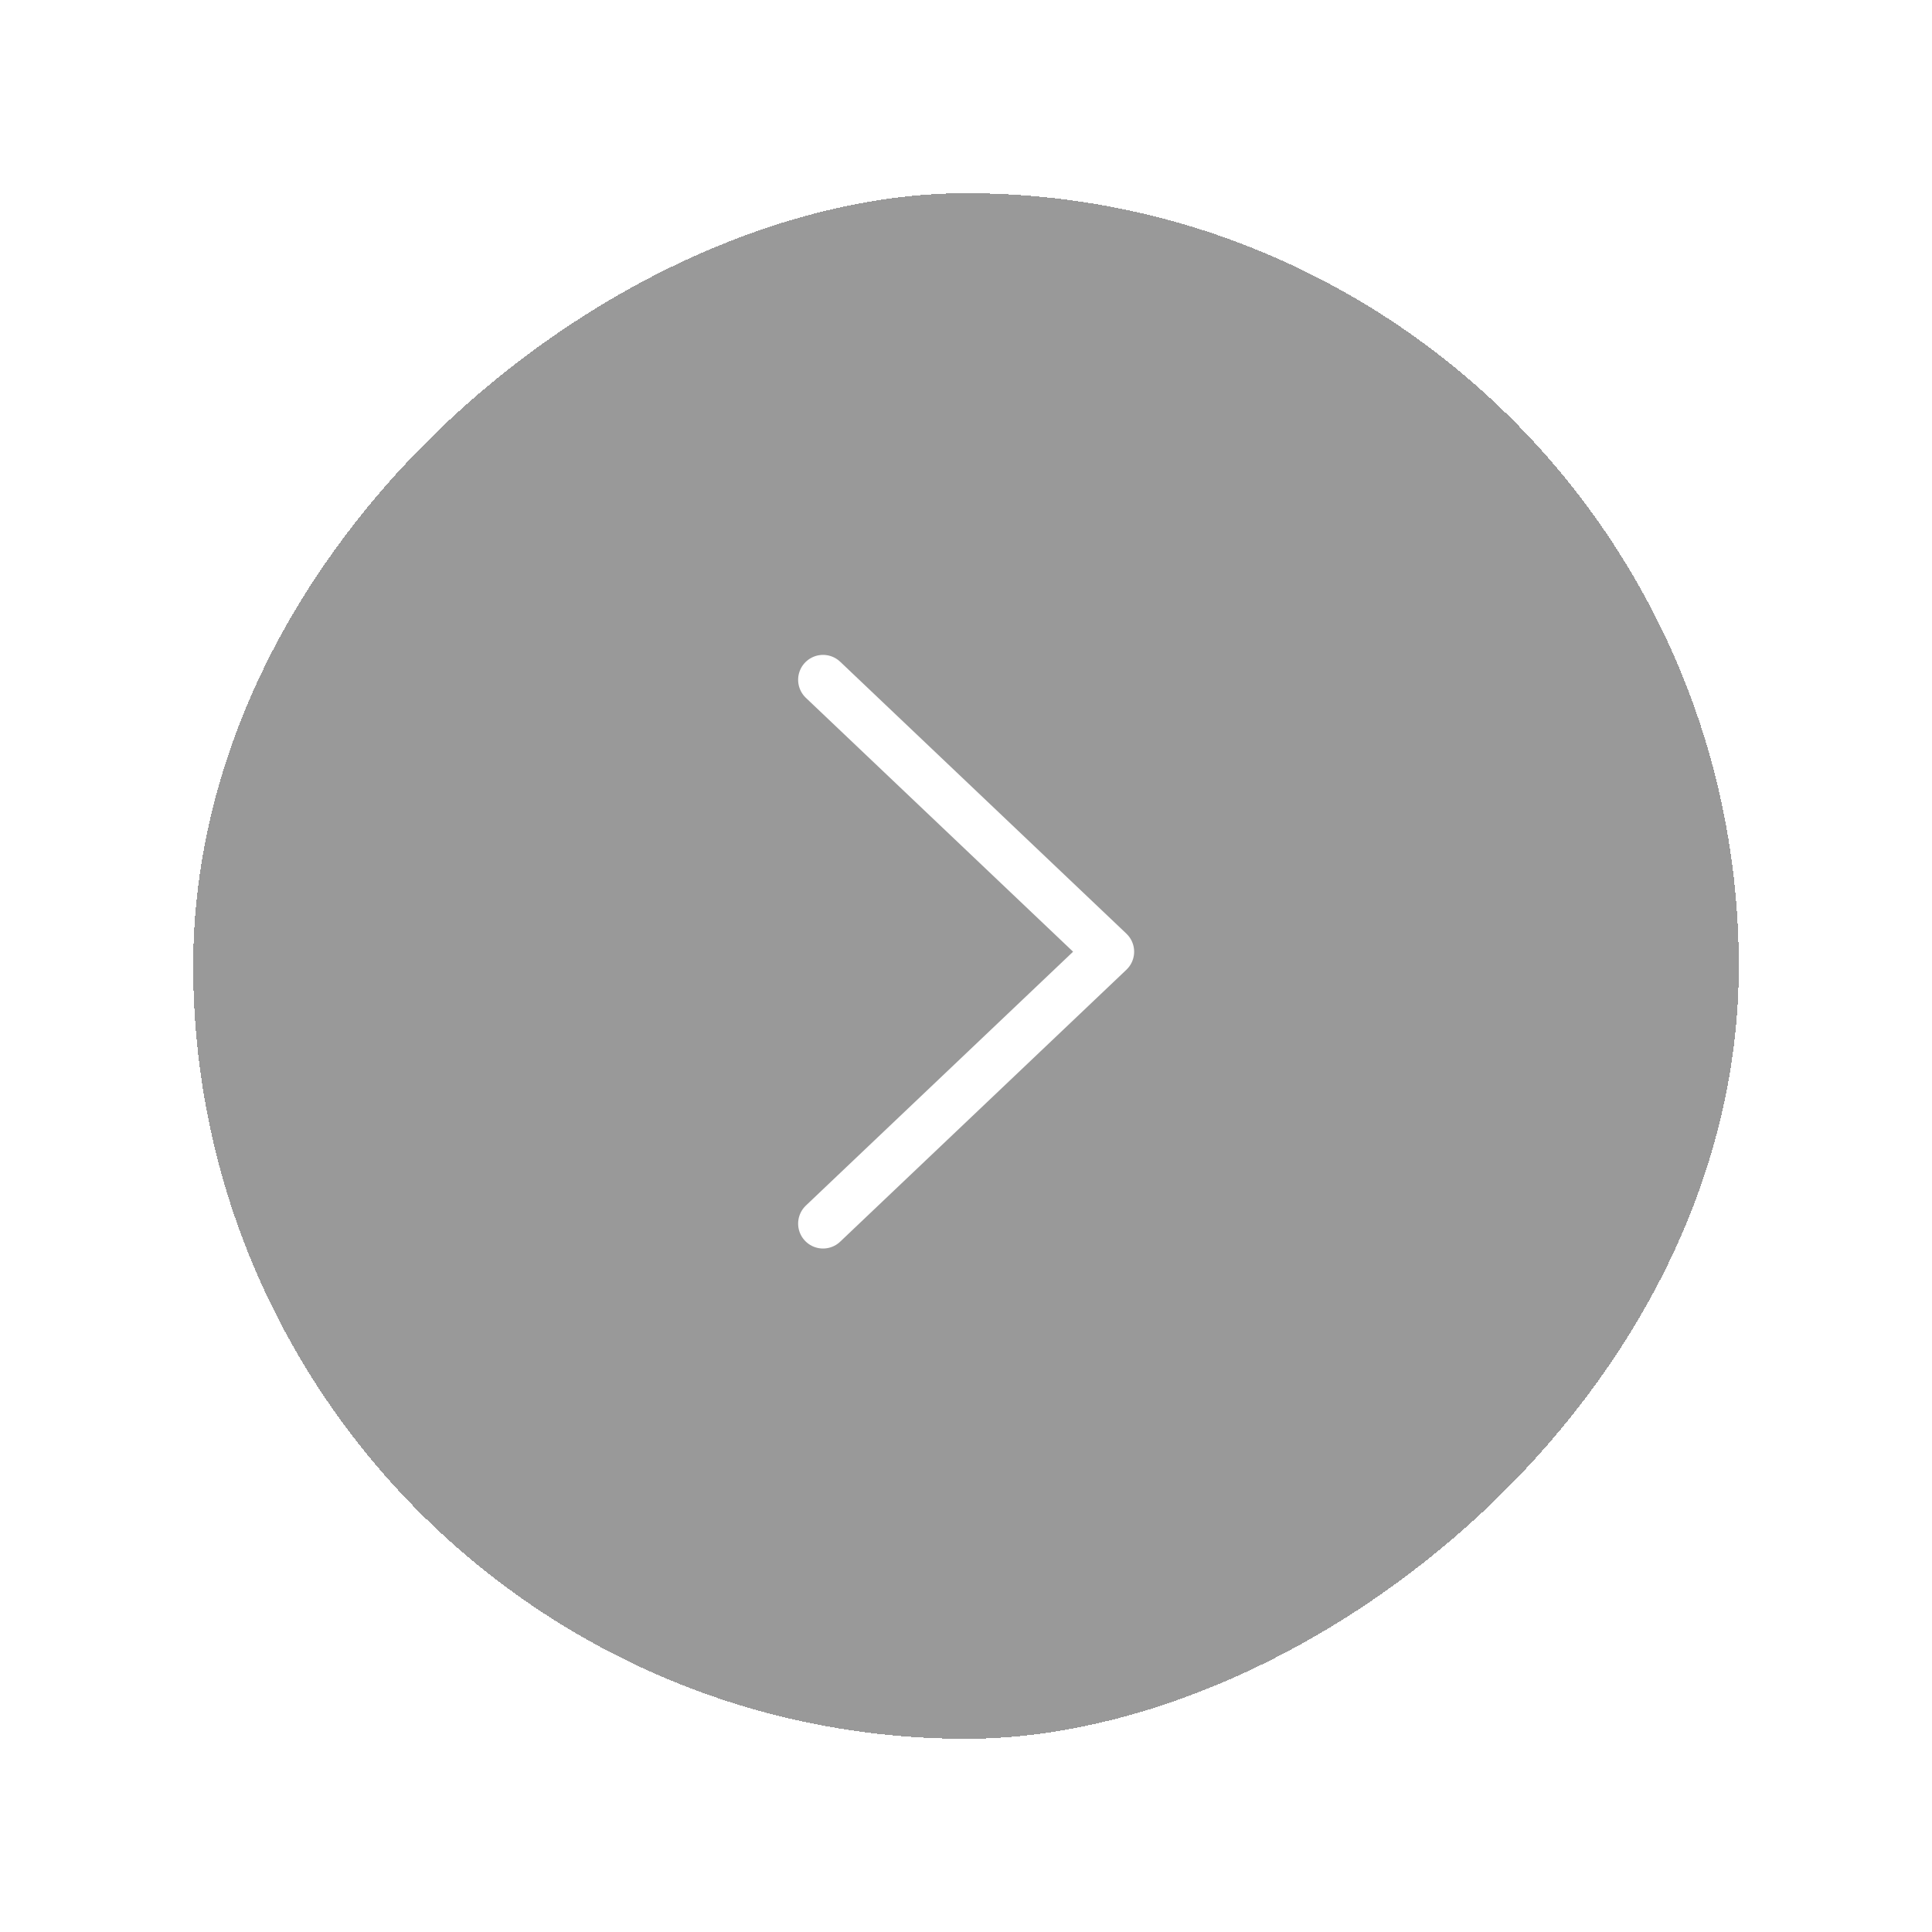 <svg width="50" height="50" viewBox="0 0 50 50" fill="none" xmlns="http://www.w3.org/2000/svg">
<g filter="url(#filter0_bd_864_4853)">
<rect x="45" width="40" height="40" rx="20" transform="rotate(90 45 0)" fill="black" fill-opacity="0.4" shape-rendering="crispEdges"/>
<path d="M21.3 12.593L28.707 19.63L21.3 26.667" stroke="white" stroke-width="1.289" stroke-linecap="round" stroke-linejoin="round"/>
</g>
<defs>
<filter id="filter0_bd_864_4853" x="0" y="-4" width="50" height="54" filterUnits="userSpaceOnUse" color-interpolation-filters="sRGB">
<feFlood flood-opacity="0" result="BackgroundImageFix"/>
<feGaussianBlur in="BackgroundImageFix" stdDeviation="2"/>
<feComposite in2="SourceAlpha" operator="in" result="effect1_backgroundBlur_864_4853"/>
<feColorMatrix in="SourceAlpha" type="matrix" values="0 0 0 0 0 0 0 0 0 0 0 0 0 0 0 0 0 0 127 0" result="hardAlpha"/>
<feOffset dy="5"/>
<feGaussianBlur stdDeviation="2.5"/>
<feComposite in2="hardAlpha" operator="out"/>
<feColorMatrix type="matrix" values="0 0 0 0 0.475 0 0 0 0 0.475 0 0 0 0 0.475 0 0 0 0.12 0"/>
<feBlend mode="normal" in2="effect1_backgroundBlur_864_4853" result="effect2_dropShadow_864_4853"/>
<feBlend mode="normal" in="SourceGraphic" in2="effect2_dropShadow_864_4853" result="shape"/>
</filter>
</defs>
</svg>
